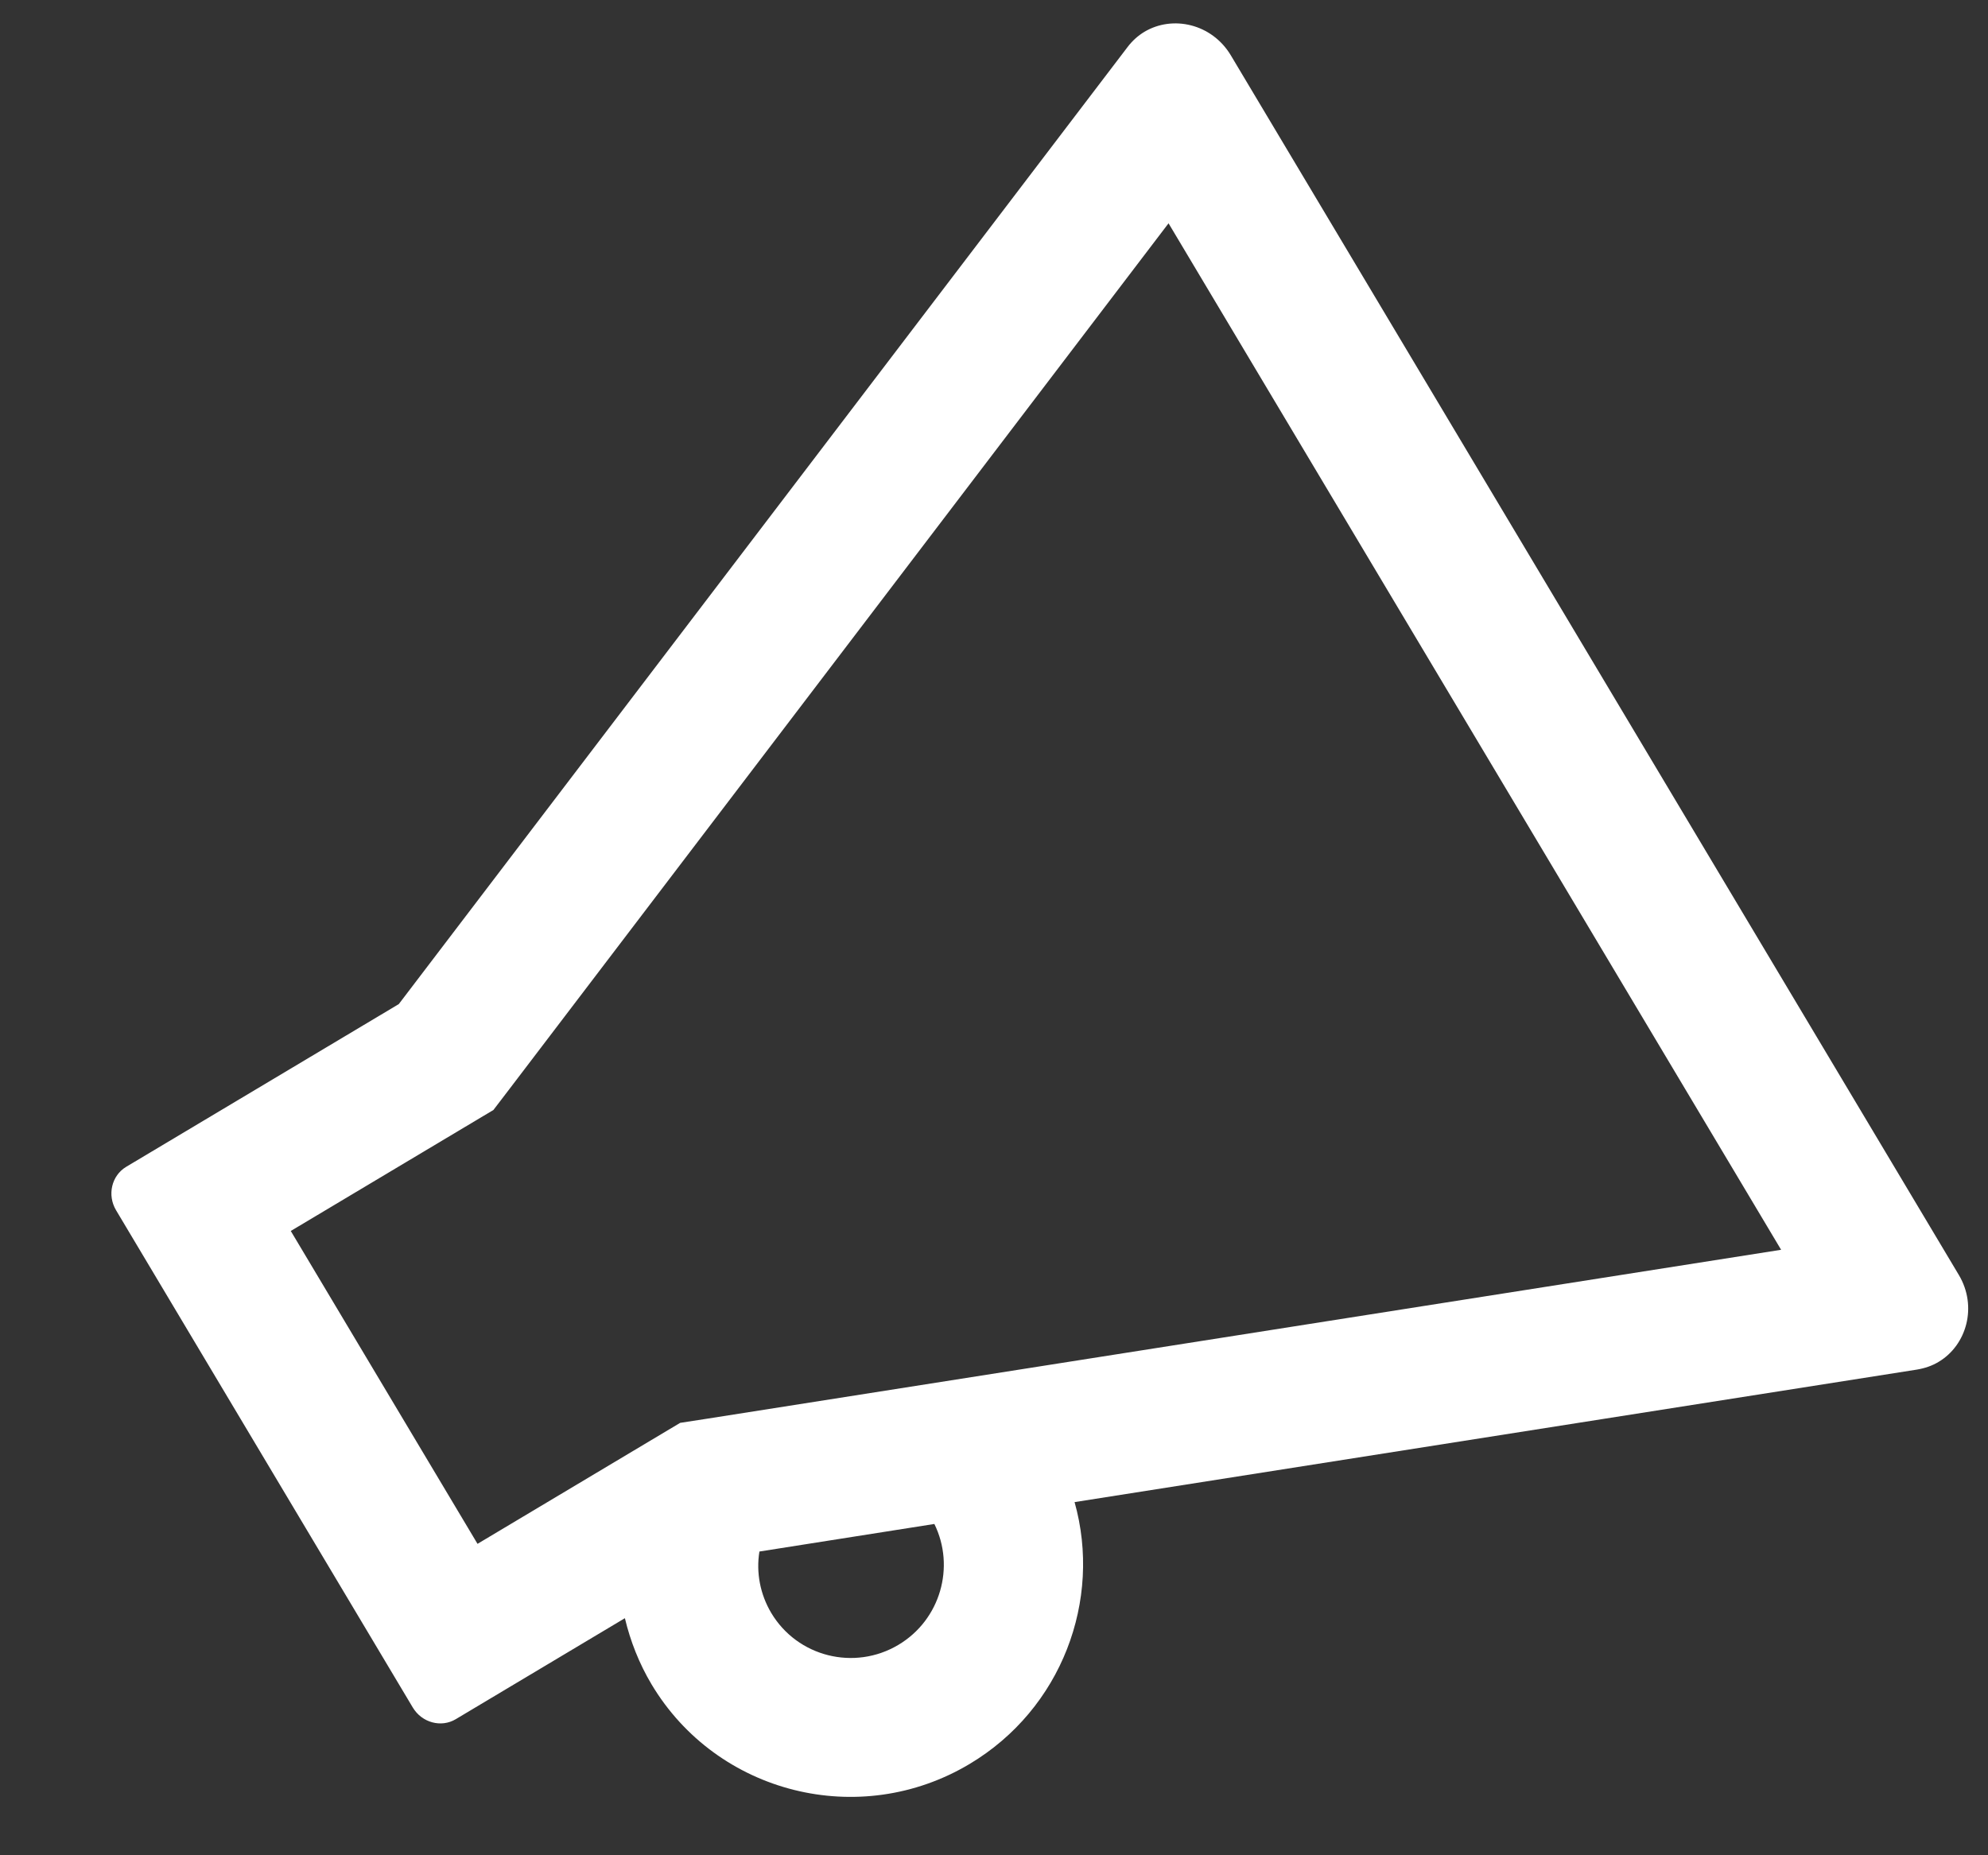 <svg width="15" height="14" viewBox="0 0 15 14" fill="none" xmlns="http://www.w3.org/2000/svg">
<rect x="0" y="0" width="15" height="14" fill="#333333" stroke="none"/>
<path d="M8.635 0.24C8.587 0.269 8.544 0.307 8.507 0.356L3.009 7.577L0.952 8.805C0.842 8.871 0.807 9.018 0.876 9.133L3.114 12.884C3.183 13 3.329 13.039 3.439 12.973L4.715 12.211C4.756 12.384 4.823 12.554 4.916 12.71C5.41 13.537 6.486 13.807 7.316 13.311C8.011 12.896 8.316 12.075 8.108 11.335L14.464 10.335C14.524 10.325 14.579 10.306 14.627 10.277C14.839 10.151 14.922 9.859 14.78 9.621L9.286 0.416C9.143 0.179 8.848 0.113 8.635 0.24ZM6.779 12.412C6.447 12.61 6.017 12.503 5.819 12.171C5.736 12.031 5.704 11.867 5.73 11.708L7.05 11.5C7.209 11.823 7.096 12.223 6.779 12.412ZM13.439 9.431L5.333 10.706L5.132 10.737L3.603 11.65L2.194 9.289L3.723 8.376L3.846 8.215L8.817 1.685L13.439 9.431Z" fill="white"/>
</svg>
